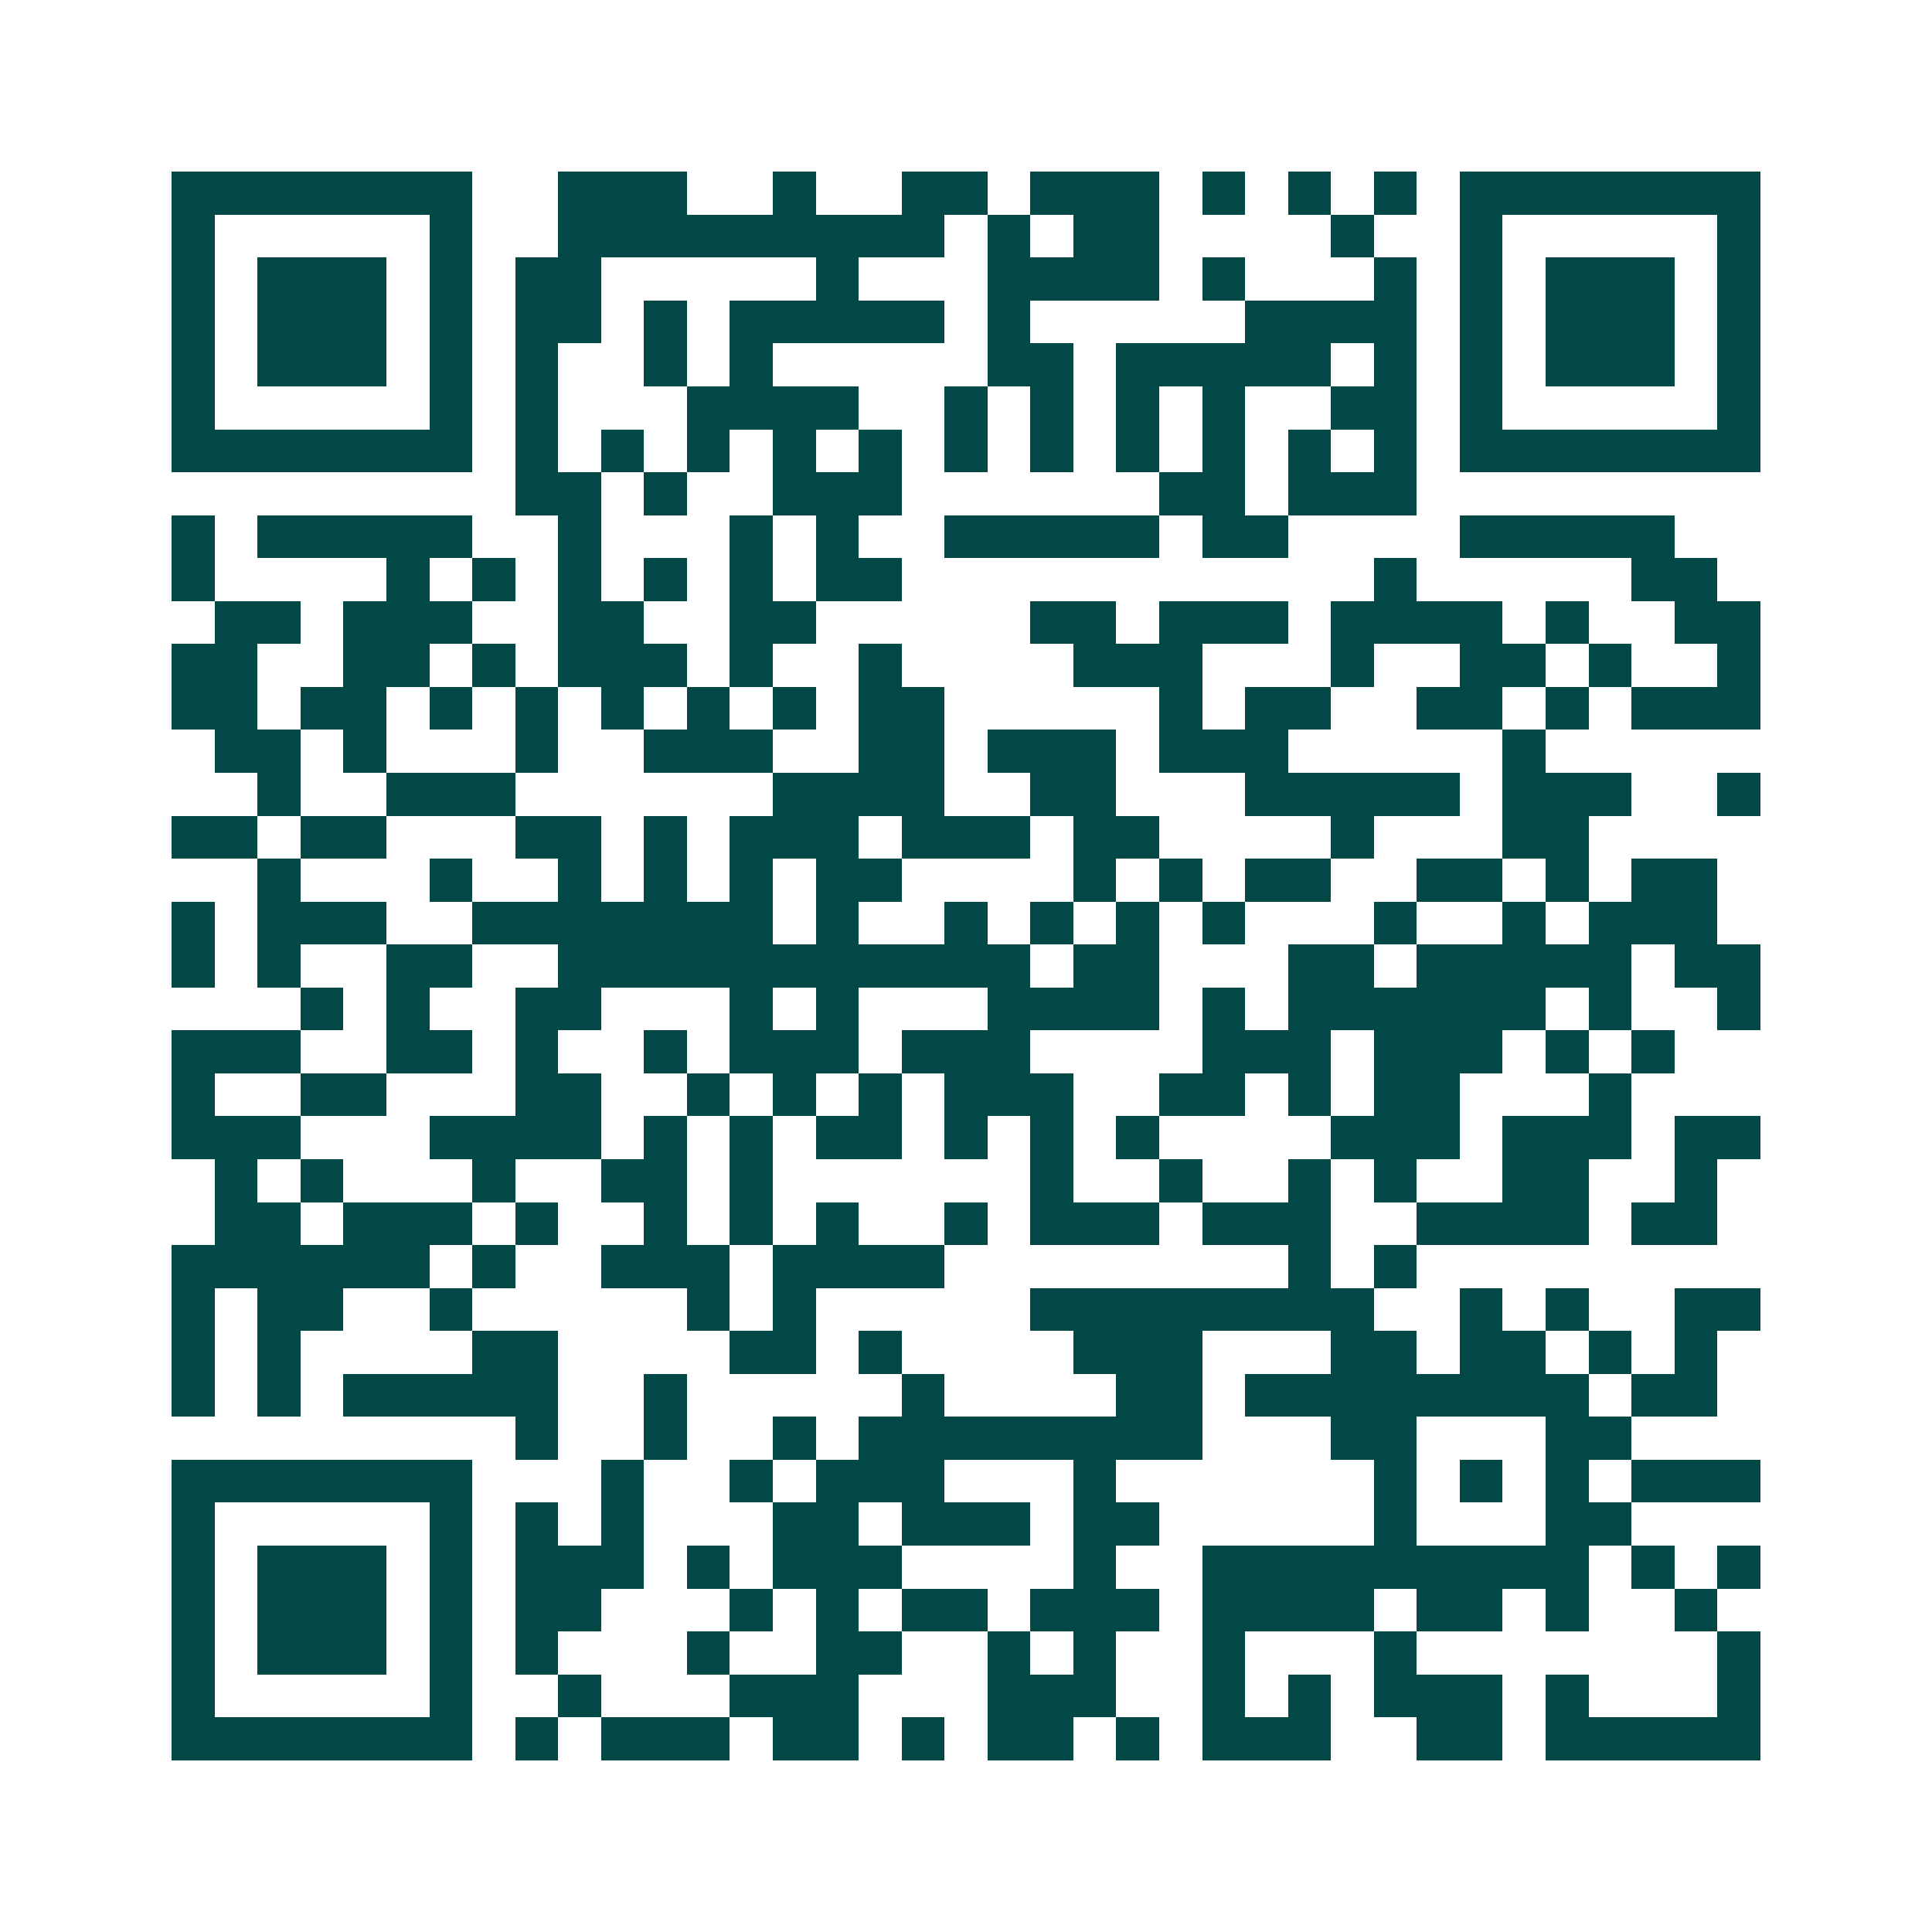 <svg xmlns="http://www.w3.org/2000/svg" width="200" height="200" viewBox="0 0 45 45" shape-rendering="crispEdges"><path fill="#ffffff" d="M0 0h45v45H0z"/><path stroke="#014847" d="M4 4.5h7m2 0h3m2 0h1m2 0h2m1 0h3m1 0h1m1 0h1m1 0h1m1 0h7M4 5.5h1m5 0h1m2 0h9m1 0h1m1 0h2m4 0h1m2 0h1m5 0h1M4 6.5h1m1 0h3m1 0h1m1 0h2m5 0h1m3 0h4m1 0h1m3 0h1m1 0h1m1 0h3m1 0h1M4 7.5h1m1 0h3m1 0h1m1 0h2m1 0h1m1 0h5m1 0h1m5 0h4m1 0h1m1 0h3m1 0h1M4 8.5h1m1 0h3m1 0h1m1 0h1m2 0h1m1 0h1m5 0h2m1 0h5m1 0h1m1 0h1m1 0h3m1 0h1M4 9.5h1m5 0h1m1 0h1m3 0h4m2 0h1m1 0h1m1 0h1m1 0h1m2 0h2m1 0h1m5 0h1M4 10.5h7m1 0h1m1 0h1m1 0h1m1 0h1m1 0h1m1 0h1m1 0h1m1 0h1m1 0h1m1 0h1m1 0h1m1 0h7M12 11.5h2m1 0h1m2 0h3m6 0h2m1 0h3M4 12.5h1m1 0h5m2 0h1m3 0h1m1 0h1m2 0h5m1 0h2m4 0h5M4 13.5h1m4 0h1m1 0h1m1 0h1m1 0h1m1 0h1m1 0h2m11 0h1m5 0h2M5 14.5h2m1 0h3m2 0h2m2 0h2m5 0h2m1 0h3m1 0h4m1 0h1m2 0h2M4 15.5h2m2 0h2m1 0h1m1 0h3m1 0h1m2 0h1m4 0h3m3 0h1m2 0h2m1 0h1m2 0h1M4 16.5h2m1 0h2m1 0h1m1 0h1m1 0h1m1 0h1m1 0h1m1 0h2m5 0h1m1 0h2m2 0h2m1 0h1m1 0h3M5 17.5h2m1 0h1m3 0h1m2 0h3m2 0h2m1 0h3m1 0h3m5 0h1M6 18.5h1m2 0h3m6 0h4m2 0h2m3 0h5m1 0h3m2 0h1M4 19.5h2m1 0h2m3 0h2m1 0h1m1 0h3m1 0h3m1 0h2m4 0h1m3 0h2M6 20.5h1m3 0h1m2 0h1m1 0h1m1 0h1m1 0h2m4 0h1m1 0h1m1 0h2m2 0h2m1 0h1m1 0h2M4 21.5h1m1 0h3m2 0h7m1 0h1m2 0h1m1 0h1m1 0h1m1 0h1m3 0h1m2 0h1m1 0h3M4 22.5h1m1 0h1m2 0h2m2 0h11m1 0h2m3 0h2m1 0h5m1 0h2M7 23.5h1m1 0h1m2 0h2m3 0h1m1 0h1m3 0h4m1 0h1m1 0h6m1 0h1m2 0h1M4 24.5h3m2 0h2m1 0h1m2 0h1m1 0h3m1 0h3m4 0h3m1 0h3m1 0h1m1 0h1M4 25.5h1m2 0h2m3 0h2m2 0h1m1 0h1m1 0h1m1 0h3m2 0h2m1 0h1m1 0h2m3 0h1M4 26.5h3m3 0h4m1 0h1m1 0h1m1 0h2m1 0h1m1 0h1m1 0h1m4 0h3m1 0h3m1 0h2M5 27.5h1m1 0h1m3 0h1m2 0h2m1 0h1m6 0h1m2 0h1m2 0h1m1 0h1m2 0h2m2 0h1M5 28.5h2m1 0h3m1 0h1m2 0h1m1 0h1m1 0h1m2 0h1m1 0h3m1 0h3m2 0h4m1 0h2M4 29.5h6m1 0h1m2 0h3m1 0h4m8 0h1m1 0h1M4 30.5h1m1 0h2m2 0h1m5 0h1m1 0h1m5 0h8m2 0h1m1 0h1m2 0h2M4 31.5h1m1 0h1m4 0h2m4 0h2m1 0h1m4 0h3m3 0h2m1 0h2m1 0h1m1 0h1M4 32.5h1m1 0h1m1 0h5m2 0h1m5 0h1m4 0h2m1 0h8m1 0h2M12 33.5h1m2 0h1m2 0h1m1 0h8m3 0h2m3 0h2M4 34.5h7m3 0h1m2 0h1m1 0h3m3 0h1m6 0h1m1 0h1m1 0h1m1 0h3M4 35.5h1m5 0h1m1 0h1m1 0h1m3 0h2m1 0h3m1 0h2m5 0h1m3 0h2M4 36.5h1m1 0h3m1 0h1m1 0h3m1 0h1m1 0h3m4 0h1m2 0h9m1 0h1m1 0h1M4 37.5h1m1 0h3m1 0h1m1 0h2m3 0h1m1 0h1m1 0h2m1 0h3m1 0h4m1 0h2m1 0h1m2 0h1M4 38.5h1m1 0h3m1 0h1m1 0h1m3 0h1m2 0h2m2 0h1m1 0h1m2 0h1m3 0h1m7 0h1M4 39.5h1m5 0h1m2 0h1m3 0h3m3 0h3m2 0h1m1 0h1m1 0h3m1 0h1m3 0h1M4 40.5h7m1 0h1m1 0h3m1 0h2m1 0h1m1 0h2m1 0h1m1 0h3m2 0h2m1 0h5"/></svg>
